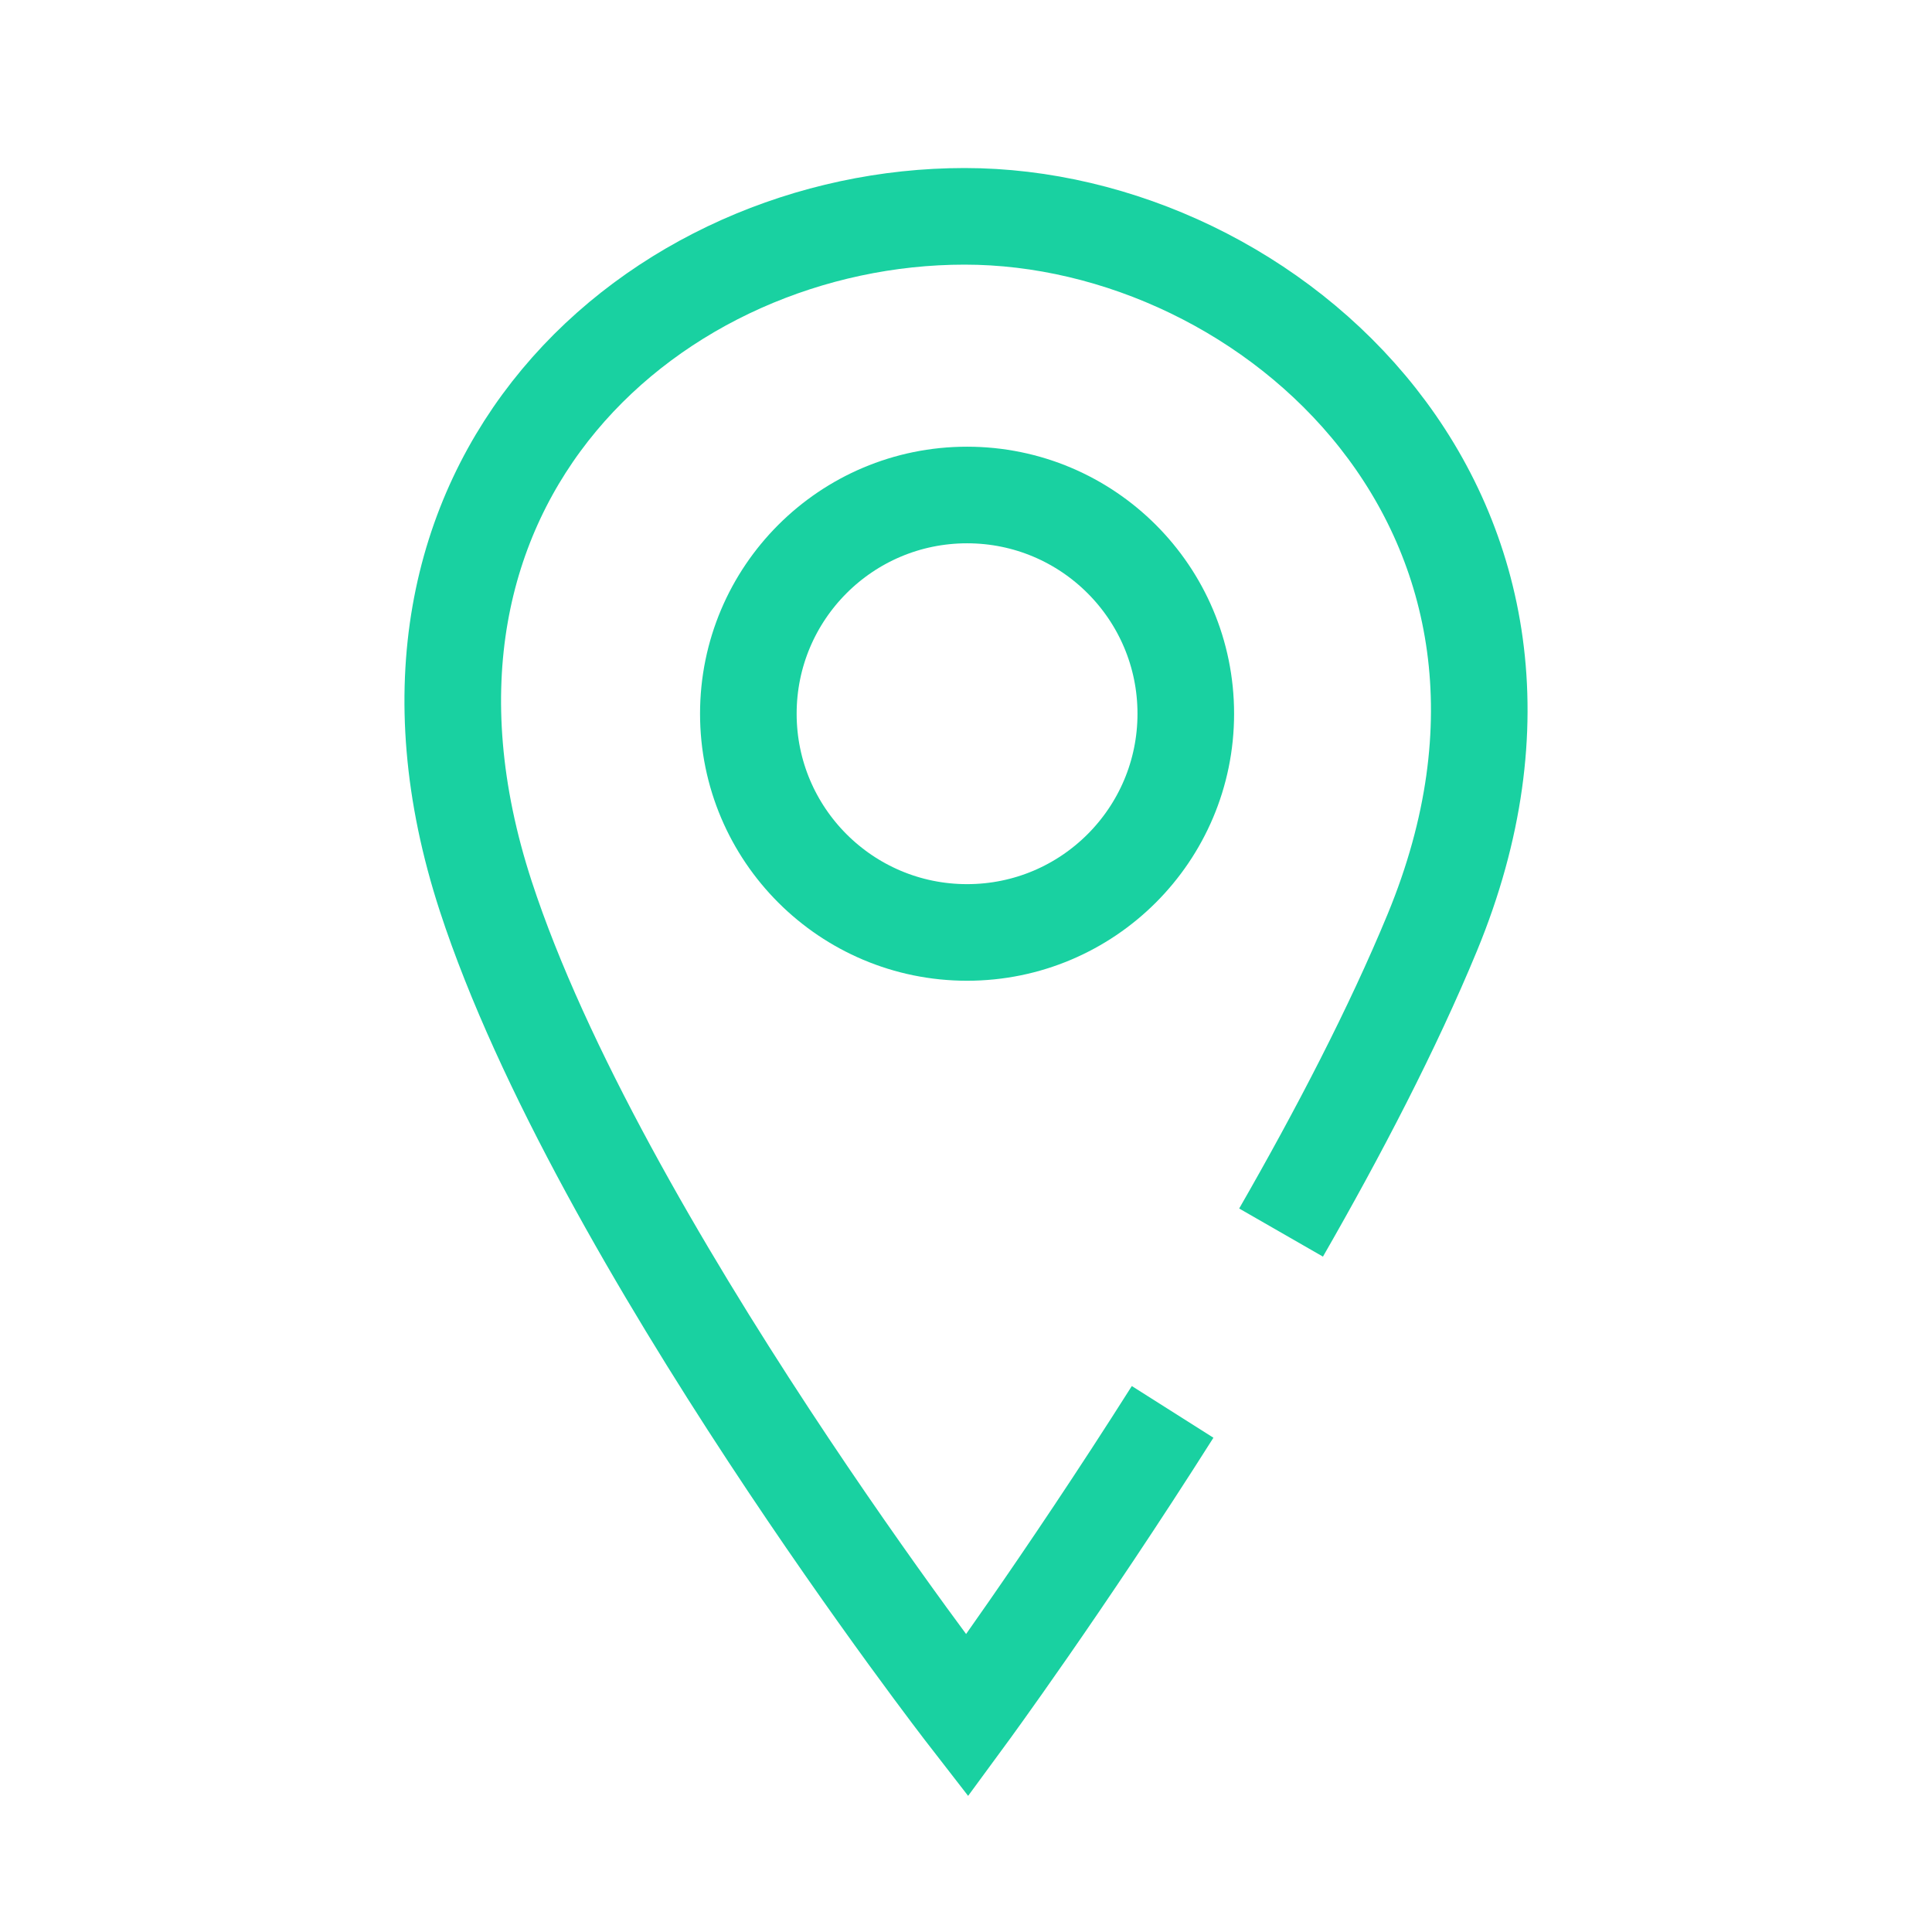 <?xml version="1.0" encoding="UTF-8"?>
<svg id="Layer_1" data-name="Layer 1" xmlns="http://www.w3.org/2000/svg" viewBox="0 0 380 380">
  <defs>
    <style>
      .cls-1 {
        fill: none;
        stroke: #19d1a1;
        stroke-miterlimit: 10;
        stroke-width: 19px;
      }
    </style>
  </defs>
  <path class="cls-1" d="m251.97,242.43c11.28-19.64,21.94-40.11,29.75-59.03,33.8-81.91-31.65-140.85-91.99-140.85s-120.92,51.81-94.18,133.74c22.07,67.6,94.66,161.17,94.66,161.17,0,0,18.8-25.6,40.43-59.76"/>
  <circle class="cls-1" cx="190.21" cy="140.38" r="43.02"/>
</svg>